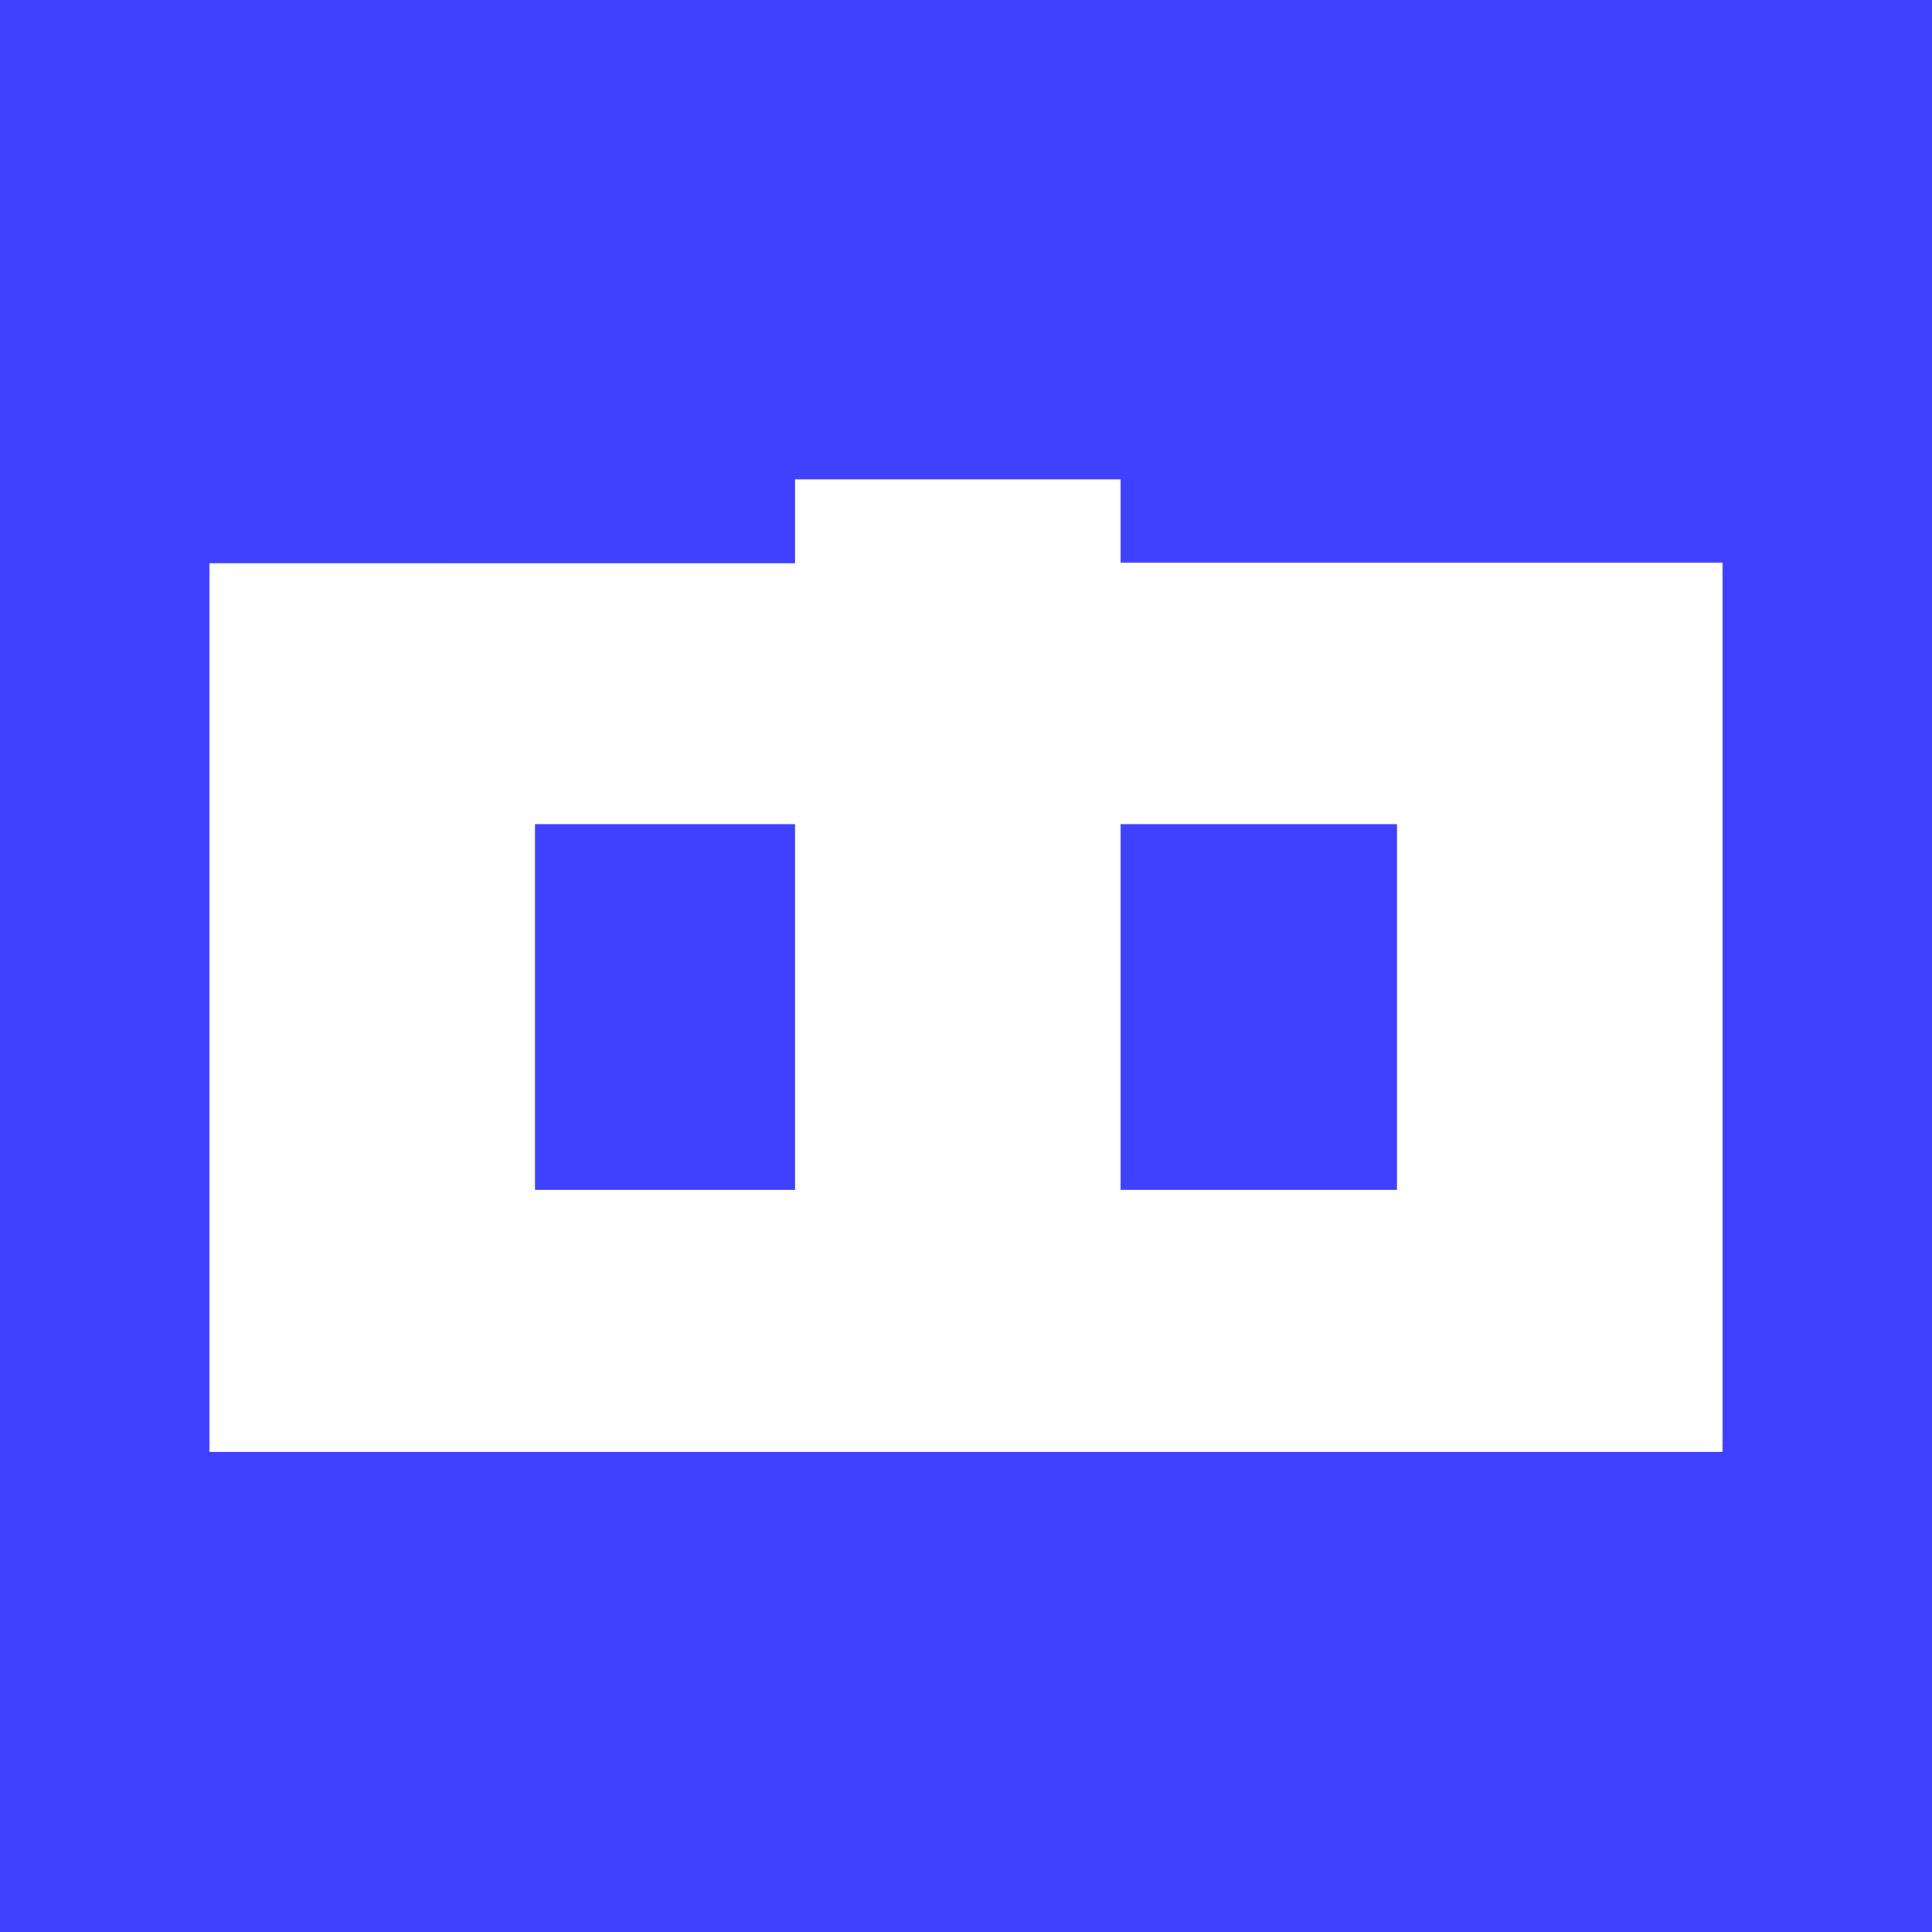 <?xml version="1.0" encoding="UTF-8"?>
<svg id="Layer_1" xmlns="http://www.w3.org/2000/svg" version="1.1" xmlns:xlink="http://www.w3.org/1999/xlink" viewBox="0 0 250 250">
  <!-- Generator: Adobe Illustrator 29.5.0, SVG Export Plug-In . SVG Version: 2.1.0 Build 137)  -->
  <defs>
    <style>
      .st0 {
        fill: #4040ff;
      }

      .st1 {
        fill: #fff;
      }

      .st2 {
        fill: none;
      }

      .st3 {
        clip-path: url(#clippath);
      }
    </style>
    <clipPath id="clippath">
      <rect class="st2" width="250" height="250"/>
    </clipPath>
  </defs>
  <g class="st3">
    <g>
      <rect class="st0" width="250" height="250"/>
      <path class="st1" d="M145,72.81v-10.78h-42.11v10.86H27.11v115h195.78v-115.08s-77.89,0-77.89,0ZM102.89,153.98h-33.67v-47.34h33.67v47.34ZM180.78,153.98h-35.78v-47.34h35.78v47.34Z"/>
    </g>
  </g>
</svg>
